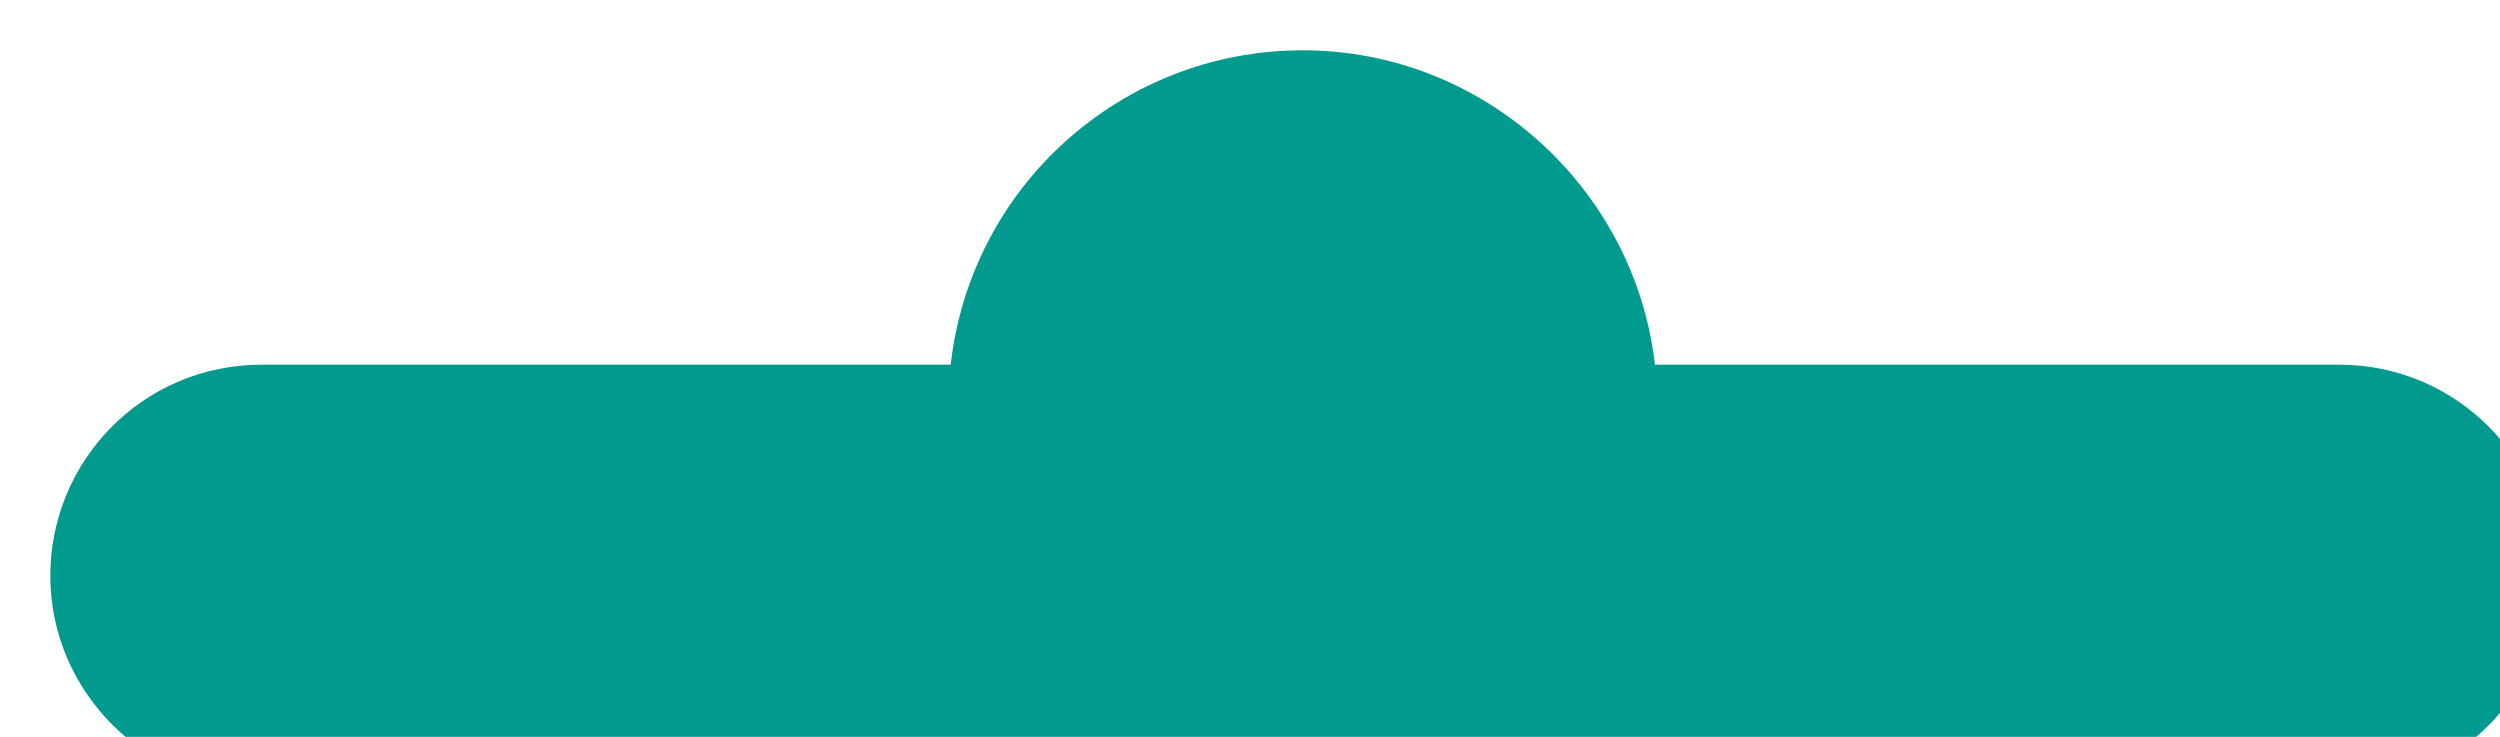 <svg id="Layer_2" xmlns="http://www.w3.org/2000/svg" viewBox="0 0 99.4 29.3" class="svg">
    <defs>
        <filter id='inset-shadow'>
            <feOffset
                    dx='2'
                    dy='2'
            />

            <!-- Shadow blur -->
            <feGaussianBlur
                    stdDeviation='1'
                    result='offset-blur'
            />

            <!-- Invert drop shadow to make an inset shadow -->
            <feComposite
                    operator='out'
                    in='SourceGraphic'
                    in2='offset-blur'
                    result='inverse'
            />

            <!-- Cut color inside shadow -->
            <feFlood
                    flood-color='black'
                    flood-opacity='0.5'
                    result='color'
            />
            <feComposite
                    operator='in'
                    in='color'
                    in2='inverse'
                    result='shadow'
            />

            <!-- Placing shadow over element -->
            <feComposite
                    operator='over'
                    in='shadow'
                    in2='SourceGraphic'
                    result='shadow'
            />
        </filter>

        <style>
            .cls-1{
            fill:#009a8e;
            filter: url(#inset-shadow);
            }
        </style>
    </defs>
    <g id="Layer_1-2">
        <g id="Layer_2-2">
            <path class="cls-1" d="m91,12.5h-27.2c-.8-7-6.8-12.5-14-12.5s-13.2,5.4-14,12.5H8.4C3.7,12.5,0,16.3,0,20.9s3.8,8.4,8.4,8.4h82.6c4.7,0,8.4-3.8,8.4-8.4s-3.7-8.4-8.4-8.4Z"/>
        </g>
    </g>
</svg>
